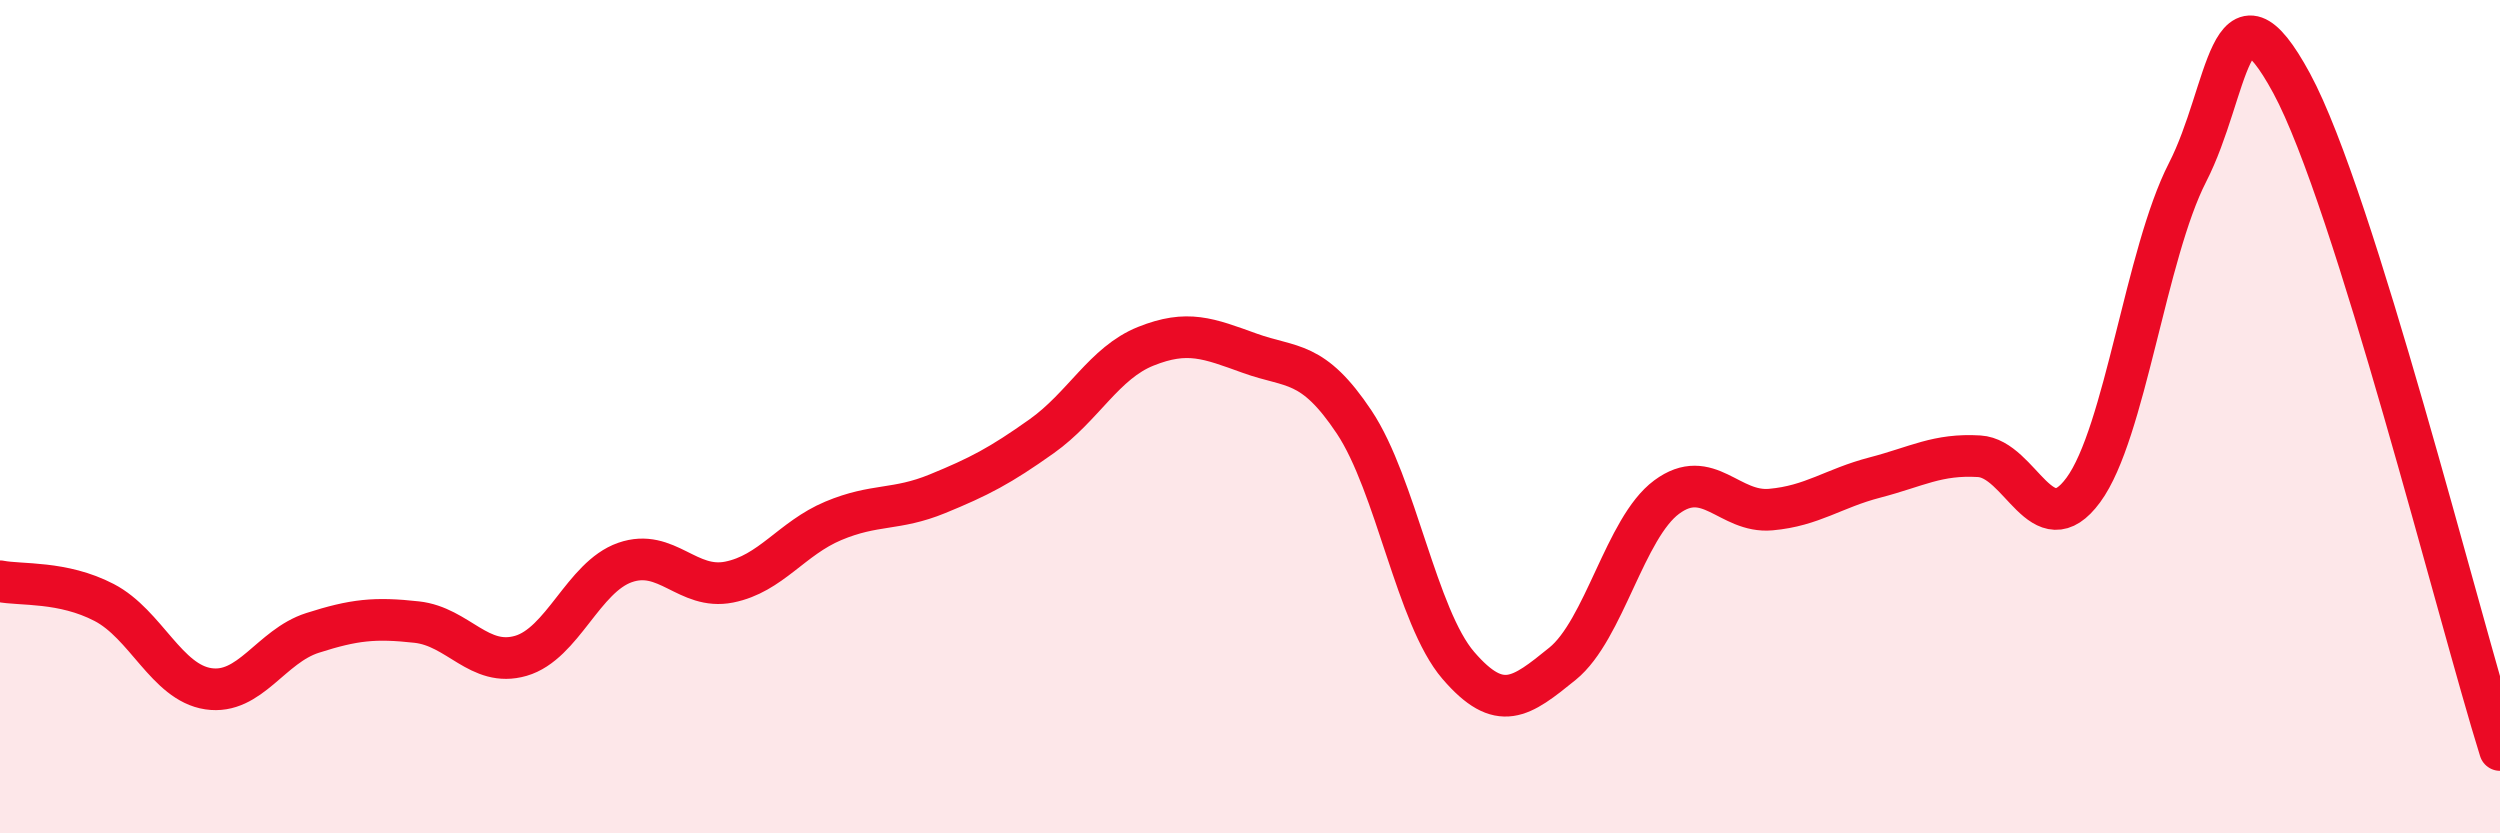 
    <svg width="60" height="20" viewBox="0 0 60 20" xmlns="http://www.w3.org/2000/svg">
      <path
        d="M 0,13.95 C 0.5,14.05 1.5,13.94 2.5,14.46 C 3.5,14.98 4,16.38 5,16.53 C 6,16.68 6.5,15.51 7.5,15.19 C 8.5,14.87 9,14.82 10,14.93 C 11,15.04 11.5,16.03 12.5,15.74 C 13.5,15.45 14,13.85 15,13.5 C 16,13.15 16.5,14.17 17.5,13.97 C 18.5,13.77 19,12.92 20,12.5 C 21,12.08 21.5,12.26 22.5,11.85 C 23.5,11.44 24,11.18 25,10.47 C 26,9.76 26.5,8.71 27.5,8.31 C 28.5,7.91 29,8.12 30,8.48 C 31,8.84 31.5,8.63 32.5,10.13 C 33.5,11.63 34,14.81 35,15.97 C 36,17.13 36.5,16.74 37.5,15.93 C 38.5,15.12 39,12.67 40,11.93 C 41,11.19 41.5,12.32 42.5,12.23 C 43.5,12.14 44,11.72 45,11.46 C 46,11.2 46.5,10.89 47.5,10.95 C 48.5,11.01 49,13.12 50,11.76 C 51,10.4 51.5,6.09 52.5,4.14 C 53.5,2.19 53.5,-0.77 55,2 C 56.5,4.77 59,14.8 60,18L60 20L0 20Z"
        fill="#EB0A25"
        opacity="0.1"
        stroke-linecap="round"
        stroke-linejoin="round"
      />
      <path
        d="M 0,13.95 C 0.5,14.05 1.5,13.94 2.5,14.46 C 3.5,14.98 4,16.38 5,16.53 C 6,16.68 6.5,15.51 7.5,15.19 C 8.5,14.87 9,14.82 10,14.93 C 11,15.04 11.5,16.03 12.5,15.74 C 13.5,15.45 14,13.85 15,13.5 C 16,13.15 16.5,14.17 17.5,13.97 C 18.5,13.77 19,12.92 20,12.5 C 21,12.08 21.5,12.26 22.5,11.85 C 23.5,11.44 24,11.18 25,10.47 C 26,9.76 26.5,8.71 27.5,8.31 C 28.5,7.91 29,8.12 30,8.48 C 31,8.84 31.5,8.63 32.5,10.13 C 33.5,11.63 34,14.81 35,15.97 C 36,17.13 36.5,16.74 37.5,15.93 C 38.5,15.12 39,12.67 40,11.93 C 41,11.19 41.5,12.32 42.5,12.23 C 43.5,12.14 44,11.72 45,11.46 C 46,11.2 46.5,10.89 47.5,10.95 C 48.5,11.01 49,13.12 50,11.76 C 51,10.4 51.5,6.09 52.5,4.14 C 53.5,2.19 53.5,-0.77 55,2 C 56.5,4.77 59,14.8 60,18"
        stroke="#EB0A25"
        stroke-width="1"
        fill="none"
        stroke-linecap="round"
        stroke-linejoin="round"
      />
    </svg>
  